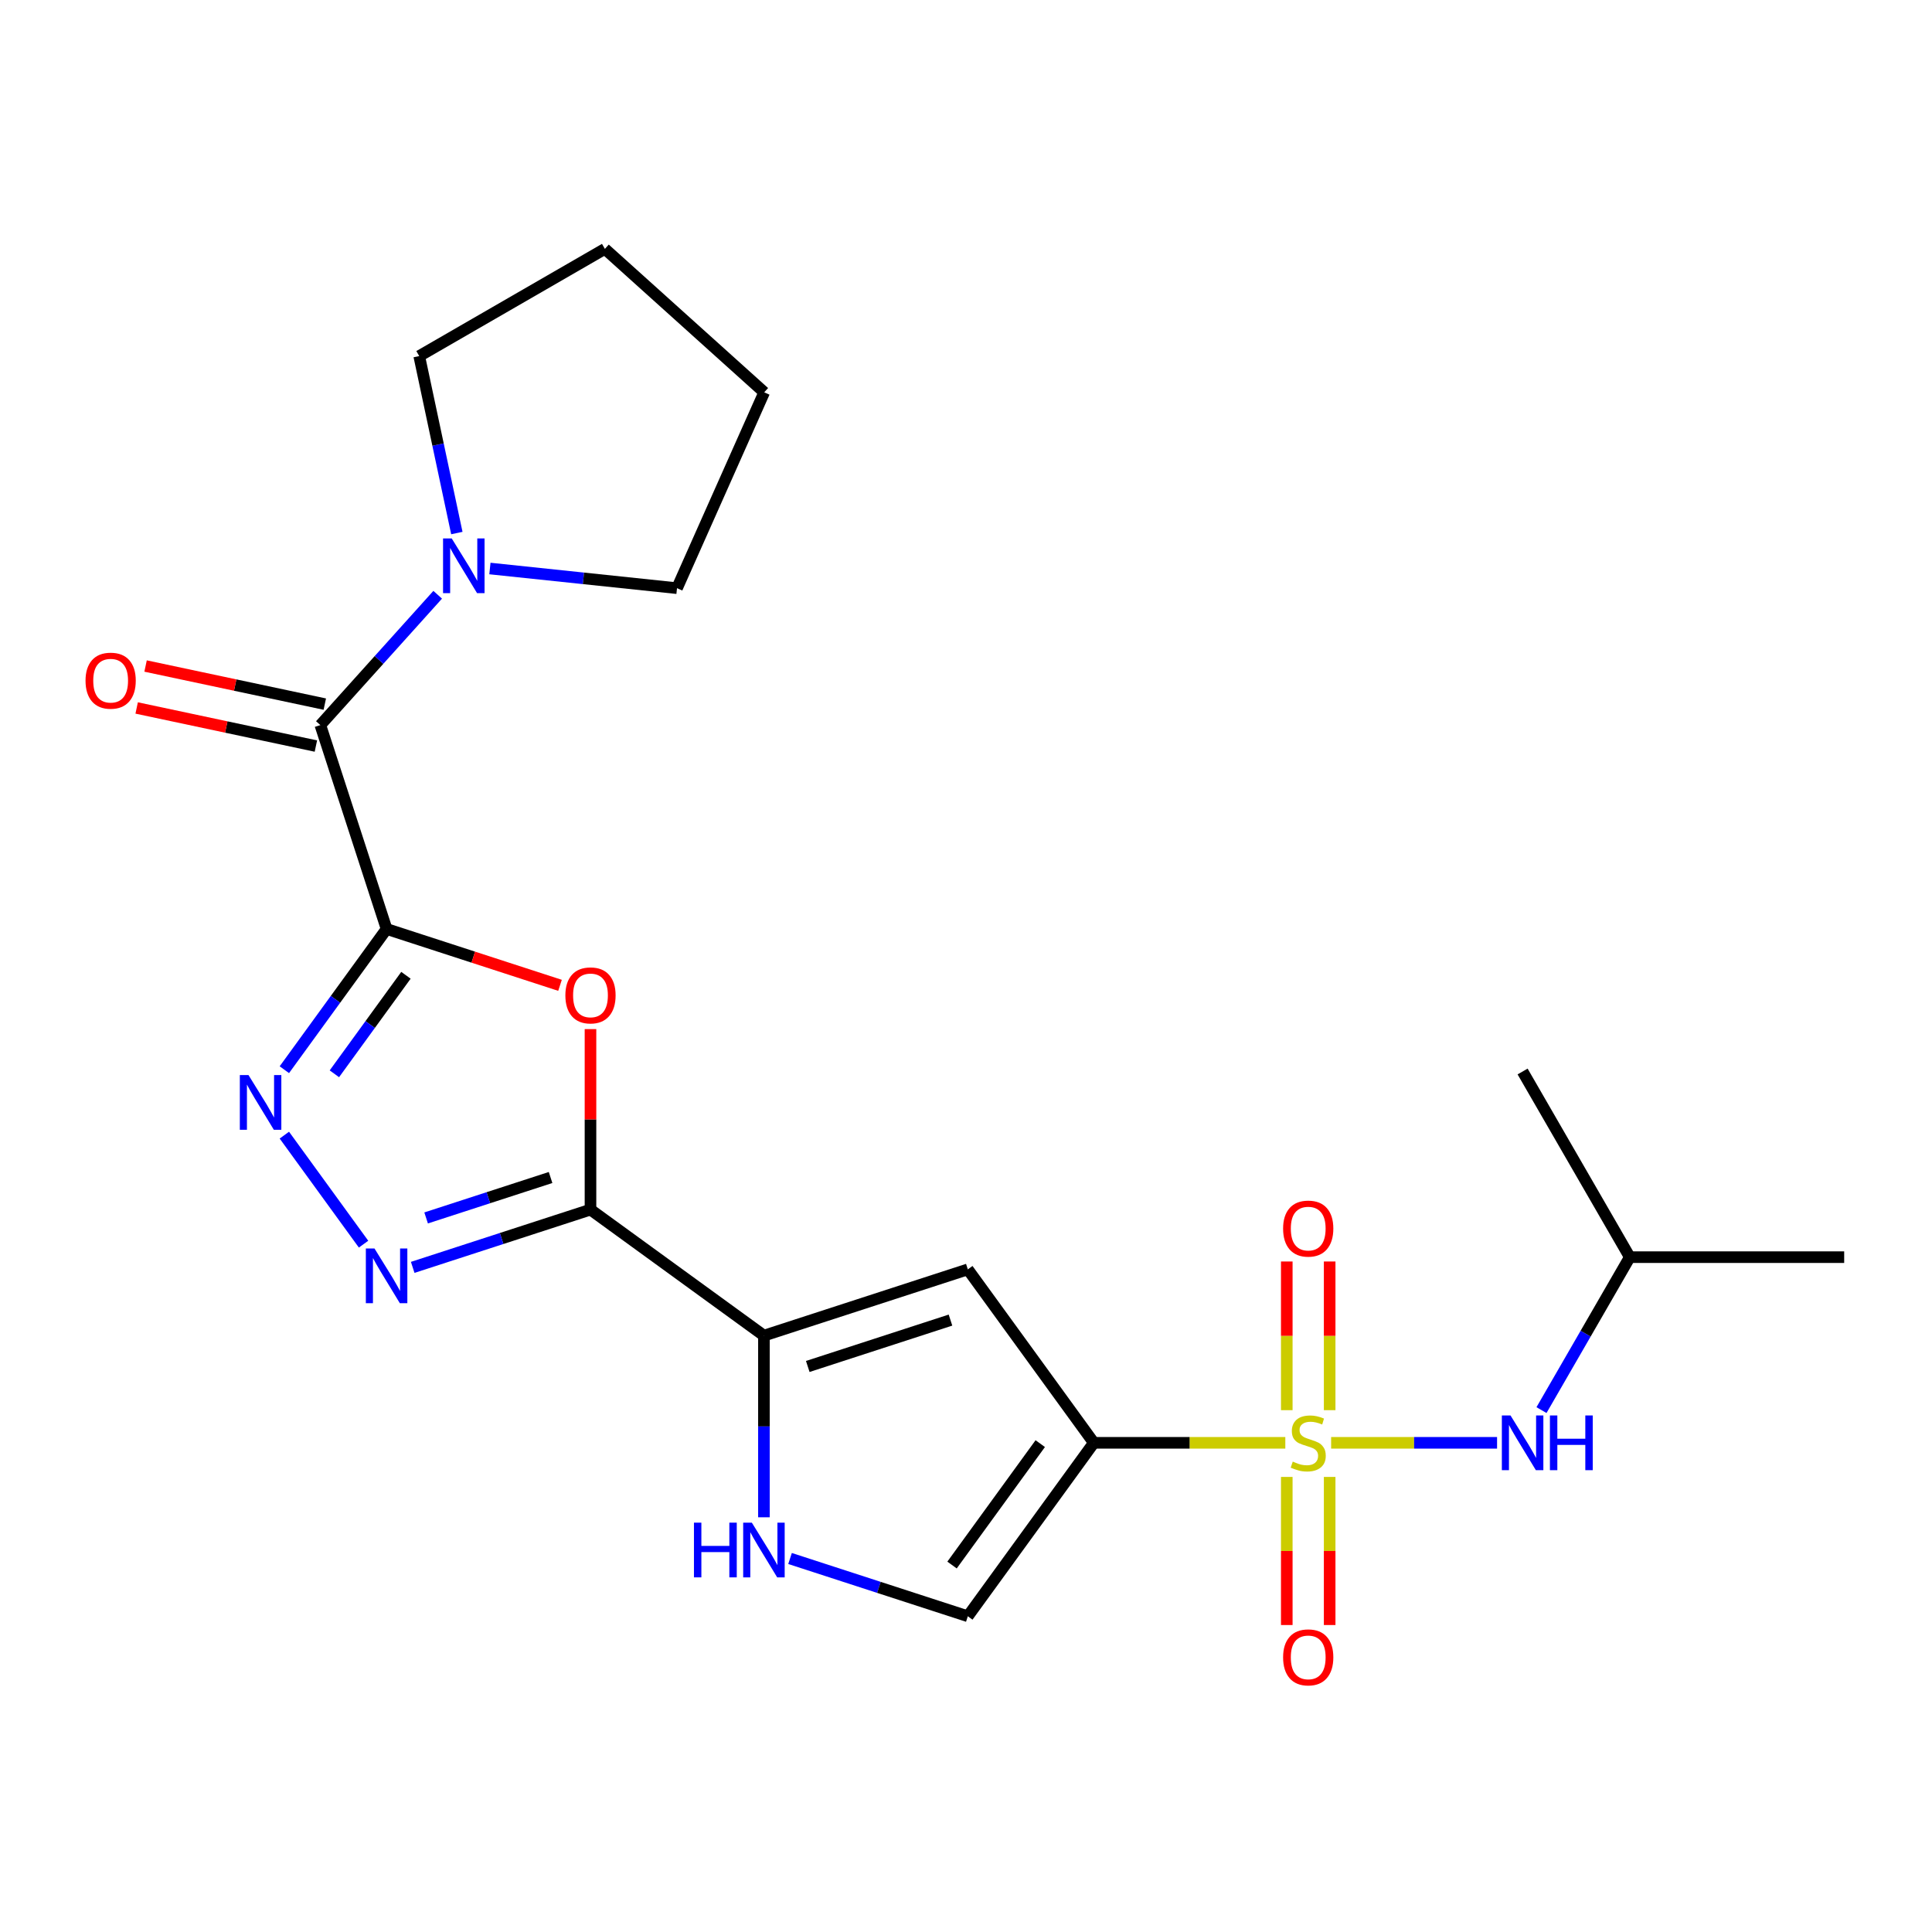 <?xml version='1.0' encoding='iso-8859-1'?>
<svg version='1.1' baseProfile='full'
              xmlns='http://www.w3.org/2000/svg'
                      xmlns:rdkit='http://www.rdkit.org/xml'
                      xmlns:xlink='http://www.w3.org/1999/xlink'
                  xml:space='preserve'
width='1000px' height='1000px' viewBox='0 0 1000 1000'>
<!-- END OF HEADER -->
<rect style='opacity:1.0;fill:#FFFFFF;stroke:none' width='1000' height='1000' x='0' y='0'> </rect>
<path class='bond-1' d='M 665.278,746.801 L 615.722,746.801' style='fill:none;fill-rule:evenodd;stroke:#CCCC00;stroke-width:6px;stroke-linecap:butt;stroke-linejoin:miter;stroke-opacity:1' />
<path class='bond-1' d='M 615.722,746.801 L 566.167,746.801' style='fill:none;fill-rule:evenodd;stroke:#000000;stroke-width:6px;stroke-linecap:butt;stroke-linejoin:miter;stroke-opacity:1' />
<path class='bond-12' d='M 688.986,746.801 L 731.933,746.801' style='fill:none;fill-rule:evenodd;stroke:#CCCC00;stroke-width:6px;stroke-linecap:butt;stroke-linejoin:miter;stroke-opacity:1' />
<path class='bond-12' d='M 731.933,746.801 L 774.88,746.801' style='fill:none;fill-rule:evenodd;stroke:#0000FF;stroke-width:6px;stroke-linecap:butt;stroke-linejoin:miter;stroke-opacity:1' />
<path class='bond-13' d='M 666.036,764.455 L 666.036,802.784' style='fill:none;fill-rule:evenodd;stroke:#CCCC00;stroke-width:6px;stroke-linecap:butt;stroke-linejoin:miter;stroke-opacity:1' />
<path class='bond-13' d='M 666.036,802.784 L 666.036,841.113' style='fill:none;fill-rule:evenodd;stroke:#FF0000;stroke-width:6px;stroke-linecap:butt;stroke-linejoin:miter;stroke-opacity:1' />
<path class='bond-13' d='M 688.229,764.455 L 688.229,802.784' style='fill:none;fill-rule:evenodd;stroke:#CCCC00;stroke-width:6px;stroke-linecap:butt;stroke-linejoin:miter;stroke-opacity:1' />
<path class='bond-13' d='M 688.229,802.784 L 688.229,841.113' style='fill:none;fill-rule:evenodd;stroke:#FF0000;stroke-width:6px;stroke-linecap:butt;stroke-linejoin:miter;stroke-opacity:1' />
<path class='bond-14' d='M 688.229,729.907 L 688.229,691.427' style='fill:none;fill-rule:evenodd;stroke:#CCCC00;stroke-width:6px;stroke-linecap:butt;stroke-linejoin:miter;stroke-opacity:1' />
<path class='bond-14' d='M 688.229,691.427 L 688.229,652.947' style='fill:none;fill-rule:evenodd;stroke:#FF0000;stroke-width:6px;stroke-linecap:butt;stroke-linejoin:miter;stroke-opacity:1' />
<path class='bond-14' d='M 666.036,729.907 L 666.036,691.427' style='fill:none;fill-rule:evenodd;stroke:#CCCC00;stroke-width:6px;stroke-linecap:butt;stroke-linejoin:miter;stroke-opacity:1' />
<path class='bond-14' d='M 666.036,691.427 L 666.036,652.947' style='fill:none;fill-rule:evenodd;stroke:#FF0000;stroke-width:6px;stroke-linecap:butt;stroke-linejoin:miter;stroke-opacity:1' />
<path class='bond-0' d='M 200.101,480.839 L 244.982,495.421' style='fill:none;fill-rule:evenodd;stroke:#000000;stroke-width:6px;stroke-linecap:butt;stroke-linejoin:miter;stroke-opacity:1' />
<path class='bond-0' d='M 244.982,495.421 L 289.862,510.004' style='fill:none;fill-rule:evenodd;stroke:#FF0000;stroke-width:6px;stroke-linecap:butt;stroke-linejoin:miter;stroke-opacity:1' />
<path class='bond-8' d='M 200.101,480.839 L 165.811,375.304' style='fill:none;fill-rule:evenodd;stroke:#000000;stroke-width:6px;stroke-linecap:butt;stroke-linejoin:miter;stroke-opacity:1' />
<path class='bond-24' d='M 200.101,480.839 L 173.641,517.258' style='fill:none;fill-rule:evenodd;stroke:#000000;stroke-width:6px;stroke-linecap:butt;stroke-linejoin:miter;stroke-opacity:1' />
<path class='bond-24' d='M 173.641,517.258 L 147.181,553.677' style='fill:none;fill-rule:evenodd;stroke:#0000FF;stroke-width:6px;stroke-linecap:butt;stroke-linejoin:miter;stroke-opacity:1' />
<path class='bond-24' d='M 210.118,504.809 L 191.596,530.303' style='fill:none;fill-rule:evenodd;stroke:#000000;stroke-width:6px;stroke-linecap:butt;stroke-linejoin:miter;stroke-opacity:1' />
<path class='bond-24' d='M 191.596,530.303 L 173.074,555.796' style='fill:none;fill-rule:evenodd;stroke:#0000FF;stroke-width:6px;stroke-linecap:butt;stroke-linejoin:miter;stroke-opacity:1' />
<path class='bond-7' d='M 566.167,746.801 L 500.943,657.028' style='fill:none;fill-rule:evenodd;stroke:#000000;stroke-width:6px;stroke-linecap:butt;stroke-linejoin:miter;stroke-opacity:1' />
<path class='bond-10' d='M 566.167,746.801 L 500.943,836.574' style='fill:none;fill-rule:evenodd;stroke:#000000;stroke-width:6px;stroke-linecap:butt;stroke-linejoin:miter;stroke-opacity:1' />
<path class='bond-10' d='M 538.429,747.222 L 492.772,810.063' style='fill:none;fill-rule:evenodd;stroke:#000000;stroke-width:6px;stroke-linecap:butt;stroke-linejoin:miter;stroke-opacity:1' />
<path class='bond-2' d='M 305.636,626.094 L 395.409,691.318' style='fill:none;fill-rule:evenodd;stroke:#000000;stroke-width:6px;stroke-linecap:butt;stroke-linejoin:miter;stroke-opacity:1' />
<path class='bond-3' d='M 305.636,626.094 L 305.636,579.379' style='fill:none;fill-rule:evenodd;stroke:#000000;stroke-width:6px;stroke-linecap:butt;stroke-linejoin:miter;stroke-opacity:1' />
<path class='bond-3' d='M 305.636,579.379 L 305.636,532.663' style='fill:none;fill-rule:evenodd;stroke:#FF0000;stroke-width:6px;stroke-linecap:butt;stroke-linejoin:miter;stroke-opacity:1' />
<path class='bond-5' d='M 305.636,626.094 L 259.626,641.044' style='fill:none;fill-rule:evenodd;stroke:#000000;stroke-width:6px;stroke-linecap:butt;stroke-linejoin:miter;stroke-opacity:1' />
<path class='bond-5' d='M 259.626,641.044 L 213.616,655.993' style='fill:none;fill-rule:evenodd;stroke:#0000FF;stroke-width:6px;stroke-linecap:butt;stroke-linejoin:miter;stroke-opacity:1' />
<path class='bond-5' d='M 284.975,609.472 L 252.768,619.937' style='fill:none;fill-rule:evenodd;stroke:#000000;stroke-width:6px;stroke-linecap:butt;stroke-linejoin:miter;stroke-opacity:1' />
<path class='bond-5' d='M 252.768,619.937 L 220.561,630.402' style='fill:none;fill-rule:evenodd;stroke:#0000FF;stroke-width:6px;stroke-linecap:butt;stroke-linejoin:miter;stroke-opacity:1' />
<path class='bond-4' d='M 147.181,587.546 L 188.178,643.974' style='fill:none;fill-rule:evenodd;stroke:#0000FF;stroke-width:6px;stroke-linecap:butt;stroke-linejoin:miter;stroke-opacity:1' />
<path class='bond-6' d='M 395.409,691.318 L 500.943,657.028' style='fill:none;fill-rule:evenodd;stroke:#000000;stroke-width:6px;stroke-linecap:butt;stroke-linejoin:miter;stroke-opacity:1' />
<path class='bond-6' d='M 418.097,707.281 L 491.971,683.278' style='fill:none;fill-rule:evenodd;stroke:#000000;stroke-width:6px;stroke-linecap:butt;stroke-linejoin:miter;stroke-opacity:1' />
<path class='bond-23' d='M 395.409,691.318 L 395.409,738.334' style='fill:none;fill-rule:evenodd;stroke:#000000;stroke-width:6px;stroke-linecap:butt;stroke-linejoin:miter;stroke-opacity:1' />
<path class='bond-23' d='M 395.409,738.334 L 395.409,785.349' style='fill:none;fill-rule:evenodd;stroke:#0000FF;stroke-width:6px;stroke-linecap:butt;stroke-linejoin:miter;stroke-opacity:1' />
<path class='bond-11' d='M 165.811,375.304 L 196.179,341.577' style='fill:none;fill-rule:evenodd;stroke:#000000;stroke-width:6px;stroke-linecap:butt;stroke-linejoin:miter;stroke-opacity:1' />
<path class='bond-11' d='M 196.179,341.577 L 226.547,307.85' style='fill:none;fill-rule:evenodd;stroke:#0000FF;stroke-width:6px;stroke-linecap:butt;stroke-linejoin:miter;stroke-opacity:1' />
<path class='bond-15' d='M 168.118,364.45 L 121.735,354.591' style='fill:none;fill-rule:evenodd;stroke:#000000;stroke-width:6px;stroke-linecap:butt;stroke-linejoin:miter;stroke-opacity:1' />
<path class='bond-15' d='M 121.735,354.591 L 75.352,344.732' style='fill:none;fill-rule:evenodd;stroke:#FF0000;stroke-width:6px;stroke-linecap:butt;stroke-linejoin:miter;stroke-opacity:1' />
<path class='bond-15' d='M 163.504,386.158 L 117.121,376.299' style='fill:none;fill-rule:evenodd;stroke:#000000;stroke-width:6px;stroke-linecap:butt;stroke-linejoin:miter;stroke-opacity:1' />
<path class='bond-15' d='M 117.121,376.299 L 70.738,366.44' style='fill:none;fill-rule:evenodd;stroke:#FF0000;stroke-width:6px;stroke-linecap:butt;stroke-linejoin:miter;stroke-opacity:1' />
<path class='bond-9' d='M 408.923,806.674 L 454.933,821.624' style='fill:none;fill-rule:evenodd;stroke:#0000FF;stroke-width:6px;stroke-linecap:butt;stroke-linejoin:miter;stroke-opacity:1' />
<path class='bond-9' d='M 454.933,821.624 L 500.943,836.574' style='fill:none;fill-rule:evenodd;stroke:#000000;stroke-width:6px;stroke-linecap:butt;stroke-linejoin:miter;stroke-opacity:1' />
<path class='bond-17' d='M 236.462,275.907 L 226.726,230.104' style='fill:none;fill-rule:evenodd;stroke:#0000FF;stroke-width:6px;stroke-linecap:butt;stroke-linejoin:miter;stroke-opacity:1' />
<path class='bond-17' d='M 226.726,230.104 L 216.991,184.301' style='fill:none;fill-rule:evenodd;stroke:#000000;stroke-width:6px;stroke-linecap:butt;stroke-linejoin:miter;stroke-opacity:1' />
<path class='bond-18' d='M 253.576,294.262 L 301.997,299.351' style='fill:none;fill-rule:evenodd;stroke:#0000FF;stroke-width:6px;stroke-linecap:butt;stroke-linejoin:miter;stroke-opacity:1' />
<path class='bond-18' d='M 301.997,299.351 L 350.419,304.44' style='fill:none;fill-rule:evenodd;stroke:#000000;stroke-width:6px;stroke-linecap:butt;stroke-linejoin:miter;stroke-opacity:1' />
<path class='bond-16' d='M 797.874,729.867 L 820.727,690.284' style='fill:none;fill-rule:evenodd;stroke:#0000FF;stroke-width:6px;stroke-linecap:butt;stroke-linejoin:miter;stroke-opacity:1' />
<path class='bond-16' d='M 820.727,690.284 L 843.58,650.702' style='fill:none;fill-rule:evenodd;stroke:#000000;stroke-width:6px;stroke-linecap:butt;stroke-linejoin:miter;stroke-opacity:1' />
<path class='bond-19' d='M 843.58,650.702 L 954.545,650.702' style='fill:none;fill-rule:evenodd;stroke:#000000;stroke-width:6px;stroke-linecap:butt;stroke-linejoin:miter;stroke-opacity:1' />
<path class='bond-20' d='M 843.58,650.702 L 788.097,554.603' style='fill:none;fill-rule:evenodd;stroke:#000000;stroke-width:6px;stroke-linecap:butt;stroke-linejoin:miter;stroke-opacity:1' />
<path class='bond-21' d='M 216.991,184.301 L 313.089,128.818' style='fill:none;fill-rule:evenodd;stroke:#000000;stroke-width:6px;stroke-linecap:butt;stroke-linejoin:miter;stroke-opacity:1' />
<path class='bond-22' d='M 350.419,304.44 L 395.553,203.068' style='fill:none;fill-rule:evenodd;stroke:#000000;stroke-width:6px;stroke-linecap:butt;stroke-linejoin:miter;stroke-opacity:1' />
<path class='bond-25' d='M 313.089,128.818 L 395.553,203.068' style='fill:none;fill-rule:evenodd;stroke:#000000;stroke-width:6px;stroke-linecap:butt;stroke-linejoin:miter;stroke-opacity:1' />
<path  class='atom-0' d='M 669.132 756.521
Q 669.452 756.641, 670.772 757.201
Q 672.092 757.761, 673.532 758.121
Q 675.012 758.441, 676.452 758.441
Q 679.132 758.441, 680.692 757.161
Q 682.252 755.841, 682.252 753.561
Q 682.252 752.001, 681.452 751.041
Q 680.692 750.081, 679.492 749.561
Q 678.292 749.041, 676.292 748.441
Q 673.772 747.681, 672.252 746.961
Q 670.772 746.241, 669.692 744.721
Q 668.652 743.201, 668.652 740.641
Q 668.652 737.081, 671.052 734.881
Q 673.492 732.681, 678.292 732.681
Q 681.572 732.681, 685.292 734.241
L 684.372 737.321
Q 680.972 735.921, 678.412 735.921
Q 675.652 735.921, 674.132 737.081
Q 672.612 738.201, 672.652 740.161
Q 672.652 741.681, 673.412 742.601
Q 674.212 743.521, 675.332 744.041
Q 676.492 744.561, 678.412 745.161
Q 680.972 745.961, 682.492 746.761
Q 684.012 747.561, 685.092 749.201
Q 686.212 750.801, 686.212 753.561
Q 686.212 757.481, 683.572 759.601
Q 680.972 761.681, 676.612 761.681
Q 674.092 761.681, 672.172 761.121
Q 670.292 760.601, 668.052 759.681
L 669.132 756.521
' fill='#CCCC00'/>
<path  class='atom-4' d='M 292.636 515.209
Q 292.636 508.409, 295.996 504.609
Q 299.356 500.809, 305.636 500.809
Q 311.916 500.809, 315.276 504.609
Q 318.636 508.409, 318.636 515.209
Q 318.636 522.089, 315.236 526.009
Q 311.836 529.889, 305.636 529.889
Q 299.396 529.889, 295.996 526.009
Q 292.636 522.129, 292.636 515.209
M 305.636 526.689
Q 309.956 526.689, 312.276 523.809
Q 314.636 520.889, 314.636 515.209
Q 314.636 509.649, 312.276 506.849
Q 309.956 504.009, 305.636 504.009
Q 301.316 504.009, 298.956 506.809
Q 296.636 509.609, 296.636 515.209
Q 296.636 520.929, 298.956 523.809
Q 301.316 526.689, 305.636 526.689
' fill='#FF0000'/>
<path  class='atom-5' d='M 128.618 556.452
L 137.898 571.452
Q 138.818 572.932, 140.298 575.612
Q 141.778 578.292, 141.858 578.452
L 141.858 556.452
L 145.618 556.452
L 145.618 584.772
L 141.738 584.772
L 131.778 568.372
Q 130.618 566.452, 129.378 564.252
Q 128.178 562.052, 127.818 561.372
L 127.818 584.772
L 124.138 584.772
L 124.138 556.452
L 128.618 556.452
' fill='#0000FF'/>
<path  class='atom-6' d='M 193.841 646.224
L 203.121 661.224
Q 204.041 662.704, 205.521 665.384
Q 207.001 668.064, 207.081 668.224
L 207.081 646.224
L 210.841 646.224
L 210.841 674.544
L 206.961 674.544
L 197.001 658.144
Q 195.841 656.224, 194.601 654.024
Q 193.401 651.824, 193.041 651.144
L 193.041 674.544
L 189.361 674.544
L 189.361 646.224
L 193.841 646.224
' fill='#0000FF'/>
<path  class='atom-10' d='M 359.189 788.123
L 363.029 788.123
L 363.029 800.163
L 377.509 800.163
L 377.509 788.123
L 381.349 788.123
L 381.349 816.443
L 377.509 816.443
L 377.509 803.363
L 363.029 803.363
L 363.029 816.443
L 359.189 816.443
L 359.189 788.123
' fill='#0000FF'/>
<path  class='atom-10' d='M 389.149 788.123
L 398.429 803.123
Q 399.349 804.603, 400.829 807.283
Q 402.309 809.963, 402.389 810.123
L 402.389 788.123
L 406.149 788.123
L 406.149 816.443
L 402.269 816.443
L 392.309 800.043
Q 391.149 798.123, 389.909 795.923
Q 388.709 793.723, 388.349 793.043
L 388.349 816.443
L 384.669 816.443
L 384.669 788.123
L 389.149 788.123
' fill='#0000FF'/>
<path  class='atom-12' d='M 233.802 278.681
L 243.082 293.681
Q 244.002 295.161, 245.482 297.841
Q 246.962 300.521, 247.042 300.681
L 247.042 278.681
L 250.802 278.681
L 250.802 307.001
L 246.922 307.001
L 236.962 290.601
Q 235.802 288.681, 234.562 286.481
Q 233.362 284.281, 233.002 283.601
L 233.002 307.001
L 229.322 307.001
L 229.322 278.681
L 233.802 278.681
' fill='#0000FF'/>
<path  class='atom-13' d='M 781.837 732.641
L 791.117 747.641
Q 792.037 749.121, 793.517 751.801
Q 794.997 754.481, 795.077 754.641
L 795.077 732.641
L 798.837 732.641
L 798.837 760.961
L 794.957 760.961
L 784.997 744.561
Q 783.837 742.641, 782.597 740.441
Q 781.397 738.241, 781.037 737.561
L 781.037 760.961
L 777.357 760.961
L 777.357 732.641
L 781.837 732.641
' fill='#0000FF'/>
<path  class='atom-13' d='M 802.237 732.641
L 806.077 732.641
L 806.077 744.681
L 820.557 744.681
L 820.557 732.641
L 824.397 732.641
L 824.397 760.961
L 820.557 760.961
L 820.557 747.881
L 806.077 747.881
L 806.077 760.961
L 802.237 760.961
L 802.237 732.641
' fill='#0000FF'/>
<path  class='atom-14' d='M 664.132 857.846
Q 664.132 851.046, 667.492 847.246
Q 670.852 843.446, 677.132 843.446
Q 683.412 843.446, 686.772 847.246
Q 690.132 851.046, 690.132 857.846
Q 690.132 864.726, 686.732 868.646
Q 683.332 872.526, 677.132 872.526
Q 670.892 872.526, 667.492 868.646
Q 664.132 864.766, 664.132 857.846
M 677.132 869.326
Q 681.452 869.326, 683.772 866.446
Q 686.132 863.526, 686.132 857.846
Q 686.132 852.286, 683.772 849.486
Q 681.452 846.646, 677.132 846.646
Q 672.812 846.646, 670.452 849.446
Q 668.132 852.246, 668.132 857.846
Q 668.132 863.566, 670.452 866.446
Q 672.812 869.326, 677.132 869.326
' fill='#FF0000'/>
<path  class='atom-15' d='M 664.132 635.915
Q 664.132 629.115, 667.492 625.315
Q 670.852 621.515, 677.132 621.515
Q 683.412 621.515, 686.772 625.315
Q 690.132 629.115, 690.132 635.915
Q 690.132 642.795, 686.732 646.715
Q 683.332 650.595, 677.132 650.595
Q 670.892 650.595, 667.492 646.715
Q 664.132 642.835, 664.132 635.915
M 677.132 647.395
Q 681.452 647.395, 683.772 644.515
Q 686.132 641.595, 686.132 635.915
Q 686.132 630.355, 683.772 627.555
Q 681.452 624.715, 677.132 624.715
Q 672.812 624.715, 670.452 627.515
Q 668.132 630.315, 668.132 635.915
Q 668.132 641.635, 670.452 644.515
Q 672.812 647.395, 677.132 647.395
' fill='#FF0000'/>
<path  class='atom-16' d='M 44.271 352.313
Q 44.271 345.513, 47.631 341.713
Q 50.991 337.913, 57.271 337.913
Q 63.551 337.913, 66.911 341.713
Q 70.271 345.513, 70.271 352.313
Q 70.271 359.193, 66.871 363.113
Q 63.471 366.993, 57.271 366.993
Q 51.031 366.993, 47.631 363.113
Q 44.271 359.233, 44.271 352.313
M 57.271 363.793
Q 61.591 363.793, 63.911 360.913
Q 66.271 357.993, 66.271 352.313
Q 66.271 346.753, 63.911 343.953
Q 61.591 341.113, 57.271 341.113
Q 52.951 341.113, 50.591 343.913
Q 48.271 346.713, 48.271 352.313
Q 48.271 358.033, 50.591 360.913
Q 52.951 363.793, 57.271 363.793
' fill='#FF0000'/>
</svg>
